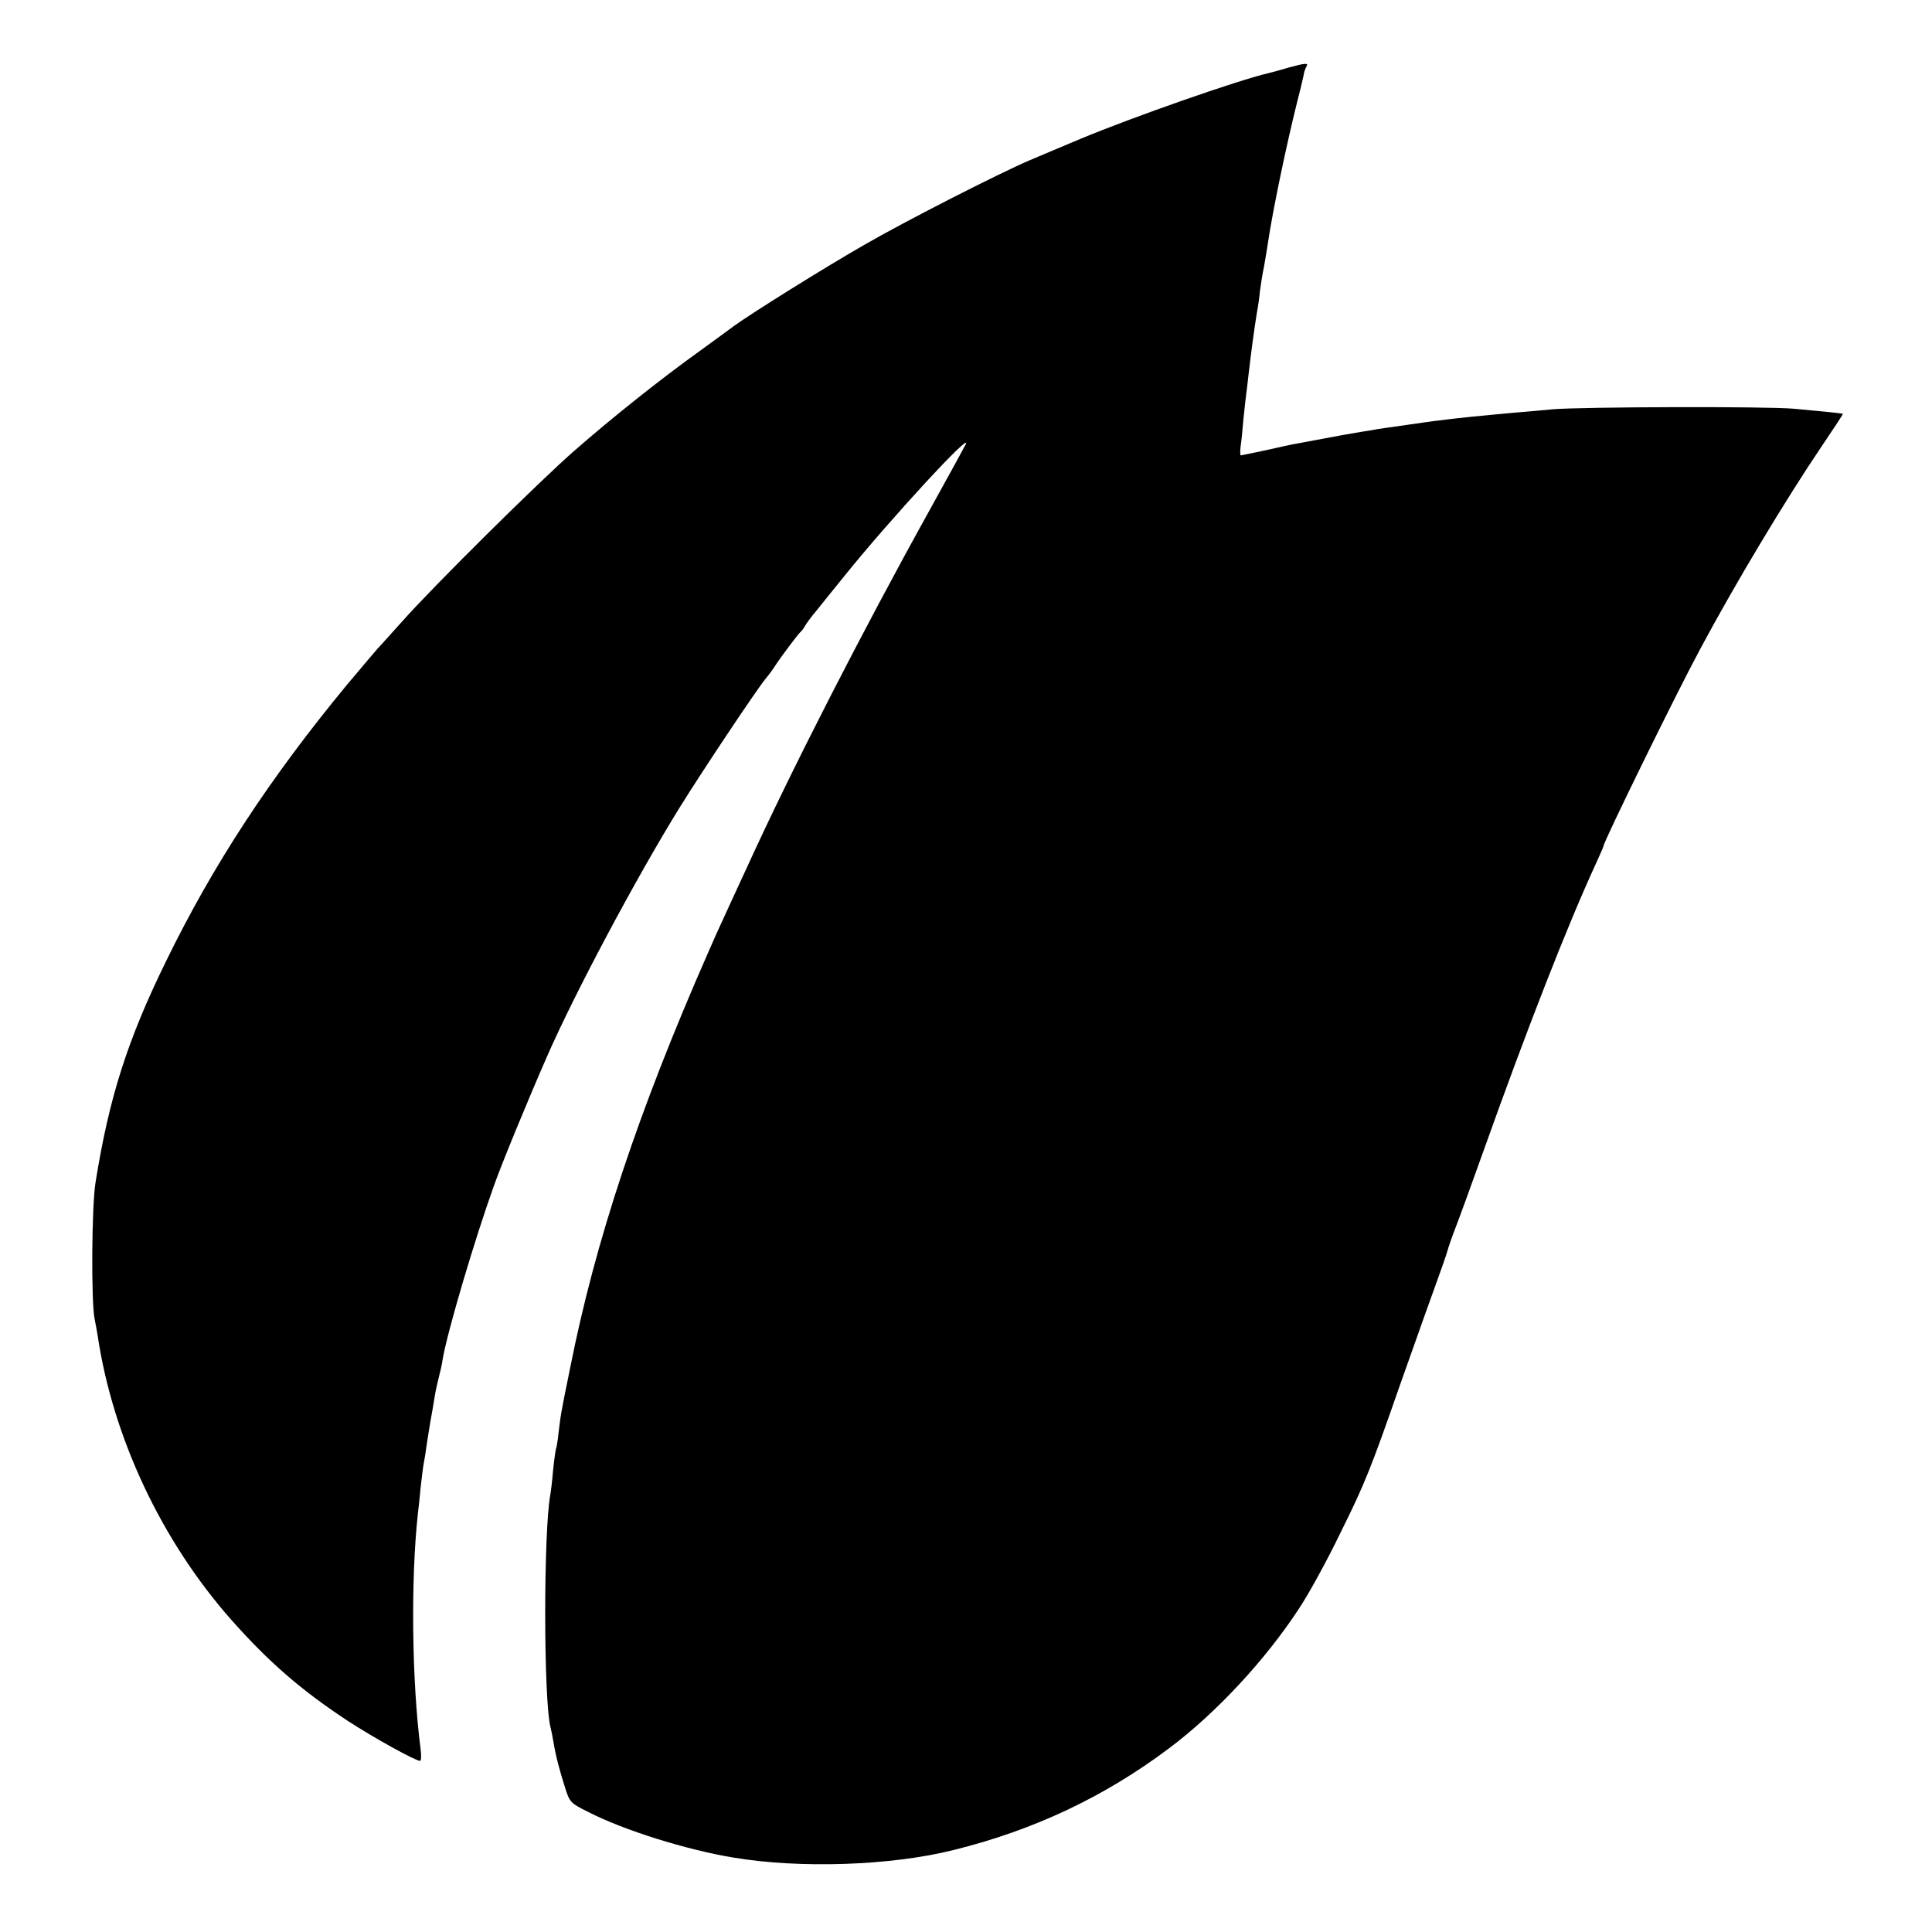 <?xml version="1.0" standalone="no"?>
<!DOCTYPE svg PUBLIC "-//W3C//DTD SVG 20010904//EN"
 "http://www.w3.org/TR/2001/REC-SVG-20010904/DTD/svg10.dtd">
<svg version="1.0" xmlns="http://www.w3.org/2000/svg"
 width="700pt" height="700pt" viewBox="0 0 700 700"
 preserveAspectRatio="xMidYMid meet">
<g transform="translate(0,700) scale(0.1,-0.1)"
fill="#000000" stroke="none">
<path d="M4665 6754 c-27 -8 -59 -17 -69 -19 -109 -25 -494 -160 -681 -238
-71 -30 -155 -65 -185 -78 -108 -46 -448 -219 -600 -307 -140 -80 -412 -250
-472 -294 -13 -10 -68 -50 -123 -90 -137 -98 -317 -241 -455 -362 -125 -109
-513 -493 -625 -620 -39 -43 -77 -86 -86 -95 -8 -9 -58 -68 -111 -131 -280
-339 -486 -653 -657 -1004 -140 -286 -206 -494 -255 -801 -14 -87 -16 -434 -3
-495 3 -14 8 -41 11 -60 55 -368 231 -743 485 -1030 134 -151 252 -254 421
-365 92 -60 245 -145 262 -145 4 0 5 19 2 42 -32 246 -36 615 -10 853 2 17 7
59 10 95 4 36 9 77 12 92 3 15 7 40 9 57 2 16 9 56 14 88 6 32 13 74 16 93 3
19 10 51 15 70 5 19 12 49 14 66 18 103 115 431 186 629 28 79 121 305 191
465 101 231 323 648 482 905 84 135 274 420 311 466 12 14 28 36 36 49 23 35
83 114 90 120 4 3 11 12 16 21 5 9 23 34 41 55 17 21 64 80 104 129 161 200
464 529 438 475 -7 -14 -65 -119 -129 -235 -247 -445 -504 -947 -667 -1305
-14 -30 -41 -89 -60 -130 -19 -41 -41 -90 -49 -107 -8 -18 -21 -48 -29 -66
-252 -573 -408 -1043 -499 -1502 -36 -176 -34 -170 -42 -234 -3 -31 -8 -59
-10 -62 -1 -3 -6 -37 -10 -75 -3 -38 -8 -78 -10 -89 -25 -133 -25 -748 1 -845
2 -8 7 -31 10 -50 8 -50 23 -107 43 -169 16 -51 20 -55 85 -87 129 -66 354
-136 522 -164 242 -41 573 -30 800 27 291 72 547 193 780 368 171 128 350 321
471 506 35 52 104 178 153 280 85 171 109 231 211 524 48 136 133 375 155 435
9 25 18 52 20 60 2 8 14 44 28 80 14 36 60 162 102 280 159 446 305 819 406
1038 16 35 29 65 29 67 0 15 265 556 351 715 128 239 309 540 436 728 45 67
82 122 80 123 -9 2 -98 11 -177 18 -98 9 -768 7 -875 -2 -33 -3 -94 -9 -135
-12 -141 -13 -185 -17 -290 -30 -25 -3 -56 -8 -70 -10 -14 -2 -45 -6 -70 -10
-25 -3 -56 -8 -70 -10 -14 -3 -41 -7 -60 -10 -30 -5 -77 -13 -230 -42 -14 -2
-64 -13 -112 -24 -48 -10 -90 -19 -92 -19 -3 0 -3 15 -1 33 3 17 7 61 10 97 4
36 8 76 10 90 2 14 6 48 9 75 9 78 20 161 30 222 4 21 9 56 11 78 3 22 9 63
15 90 5 28 11 66 14 85 17 116 68 360 106 511 11 42 21 85 23 95 1 10 6 25 10
32 10 15 -3 14 -68 -4z"/>
</g>
</svg>
